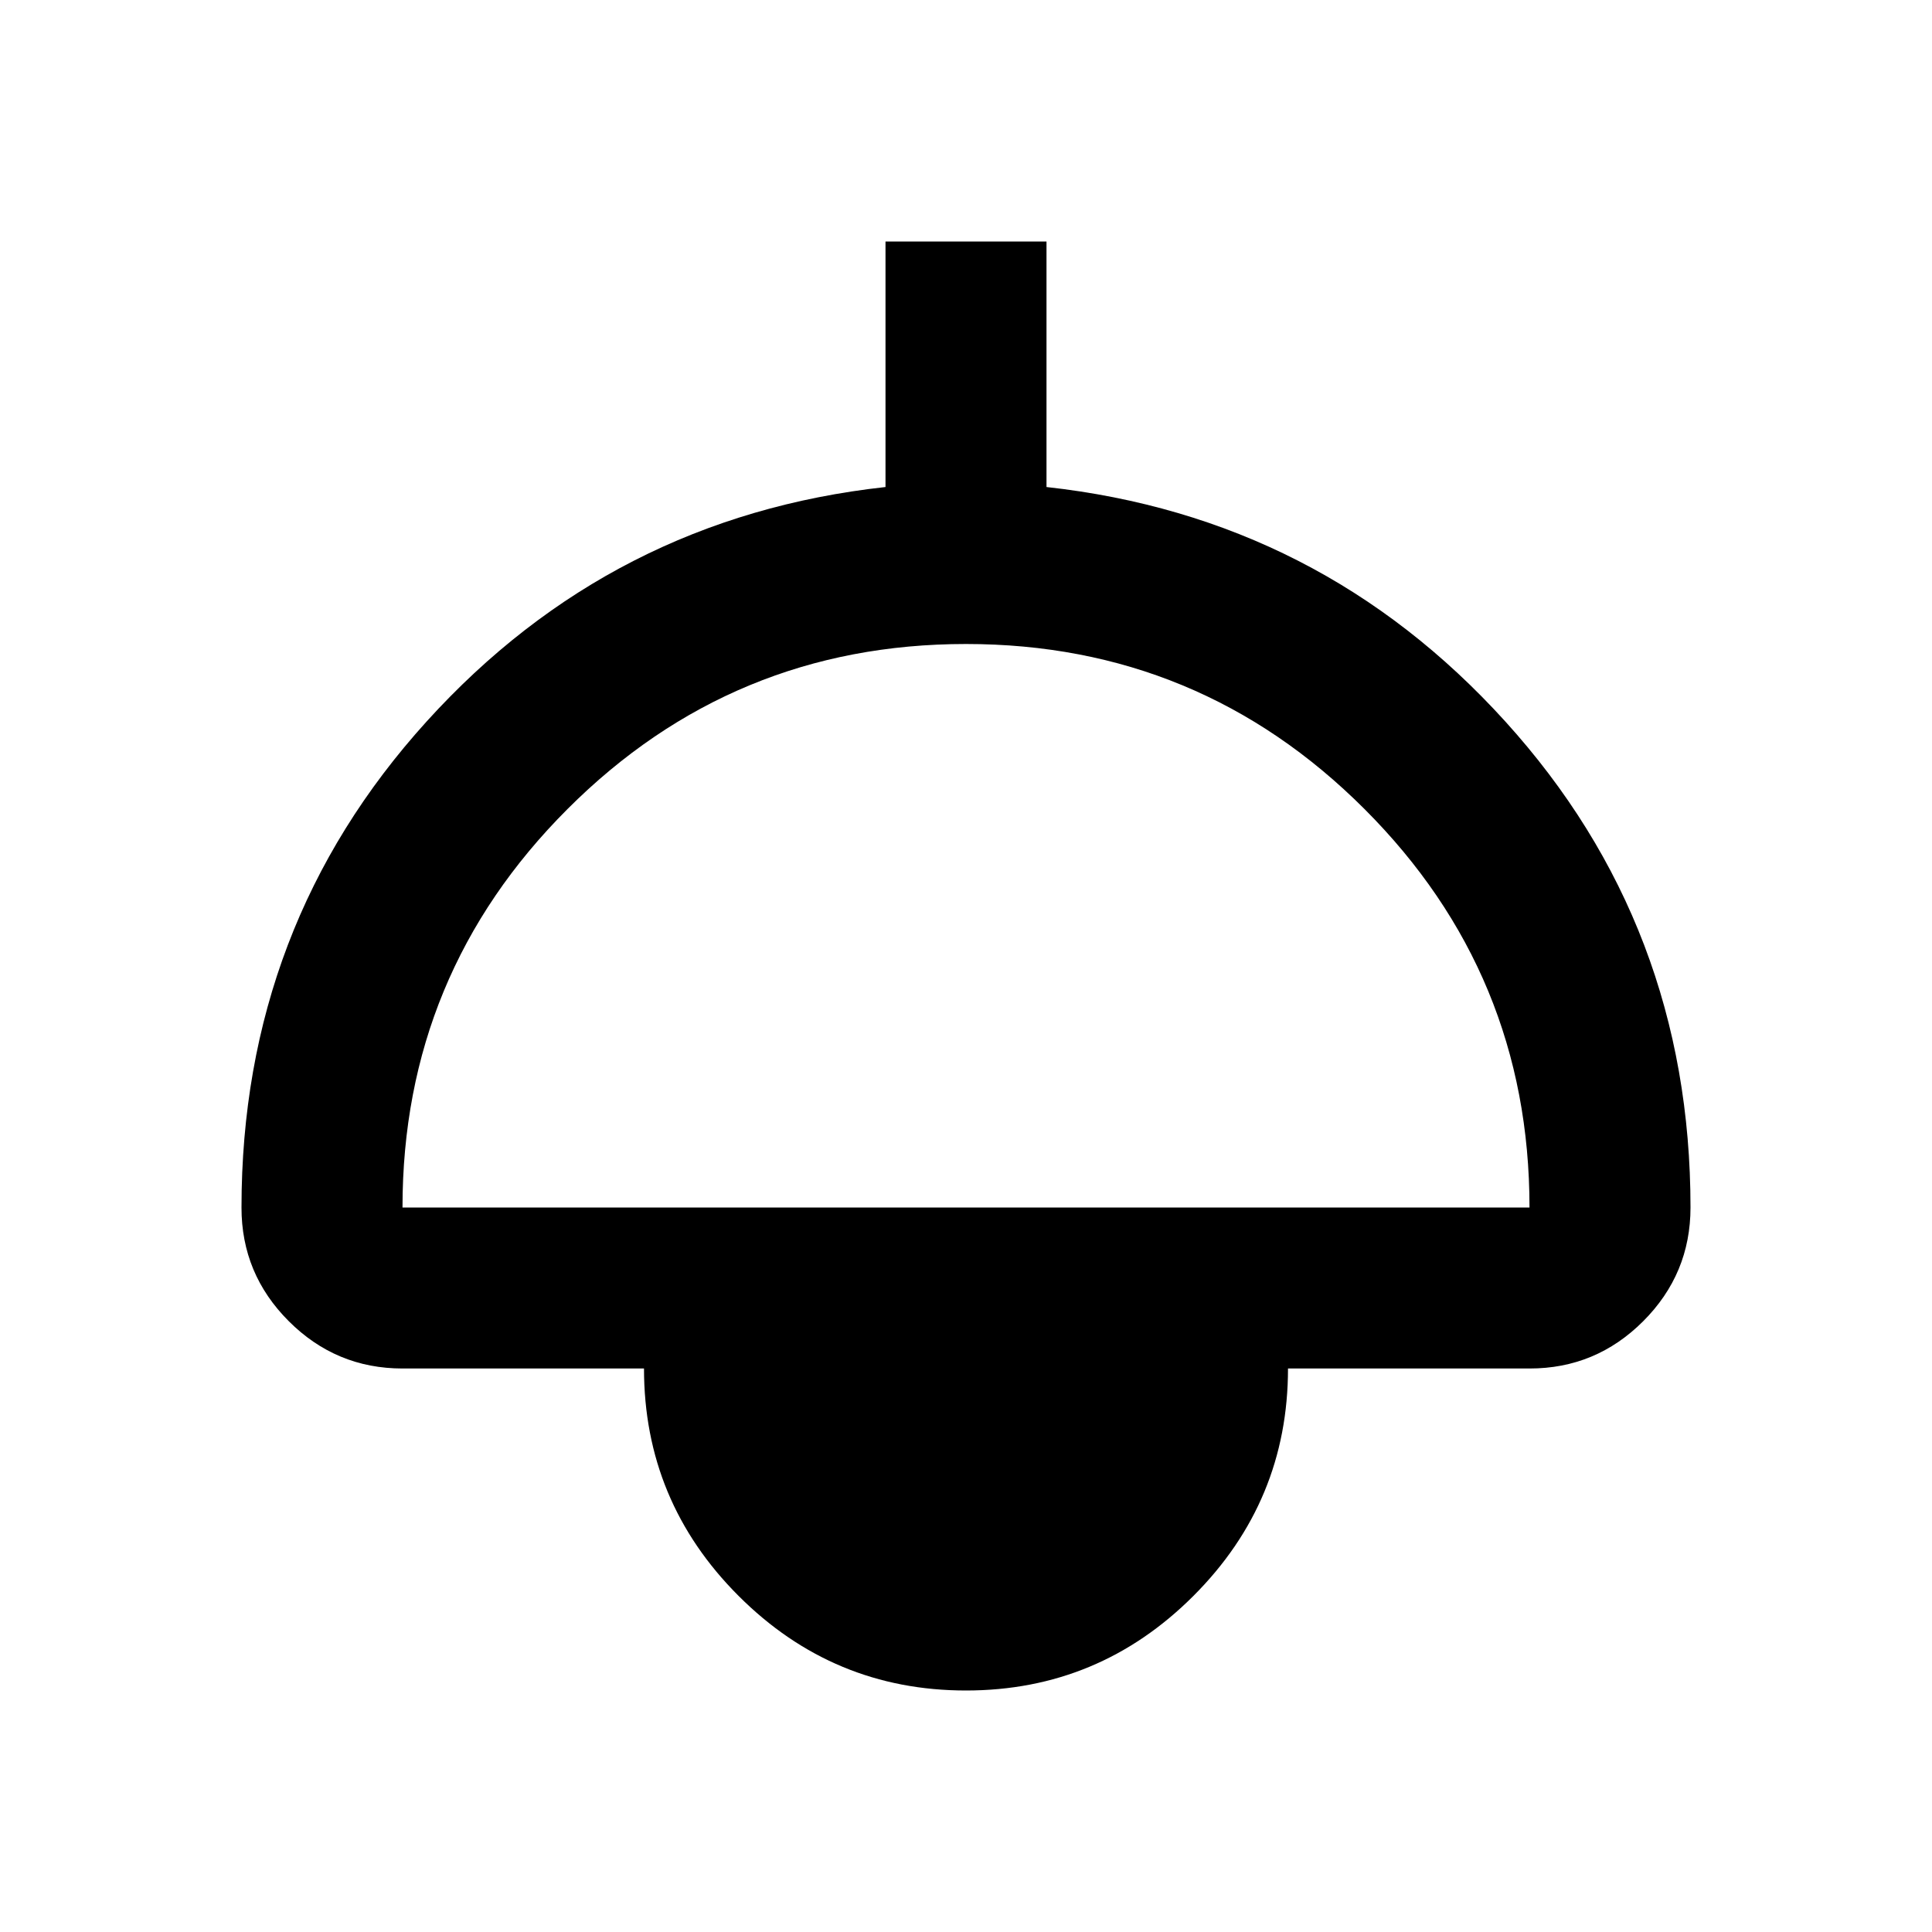 <svg xmlns="http://www.w3.org/2000/svg" width="48" height="48" viewBox="0 0 24 24"><path fill="#000000" d="M12 21q-1.65 0-2.825-1.175T8 17H5q-.825 0-1.413-.588T3 15q0-3.5 2.3-6.038T11 6.05V3h2v3.05q3.4.375 5.7 2.913T21 15q0 .825-.588 1.413T19 17h-3q0 1.65-1.175 2.825T12 21Zm-7-6h14q0-2.9-2.05-4.95T12 8q-2.9 0-4.95 2.05T5 15Z"></path></svg>